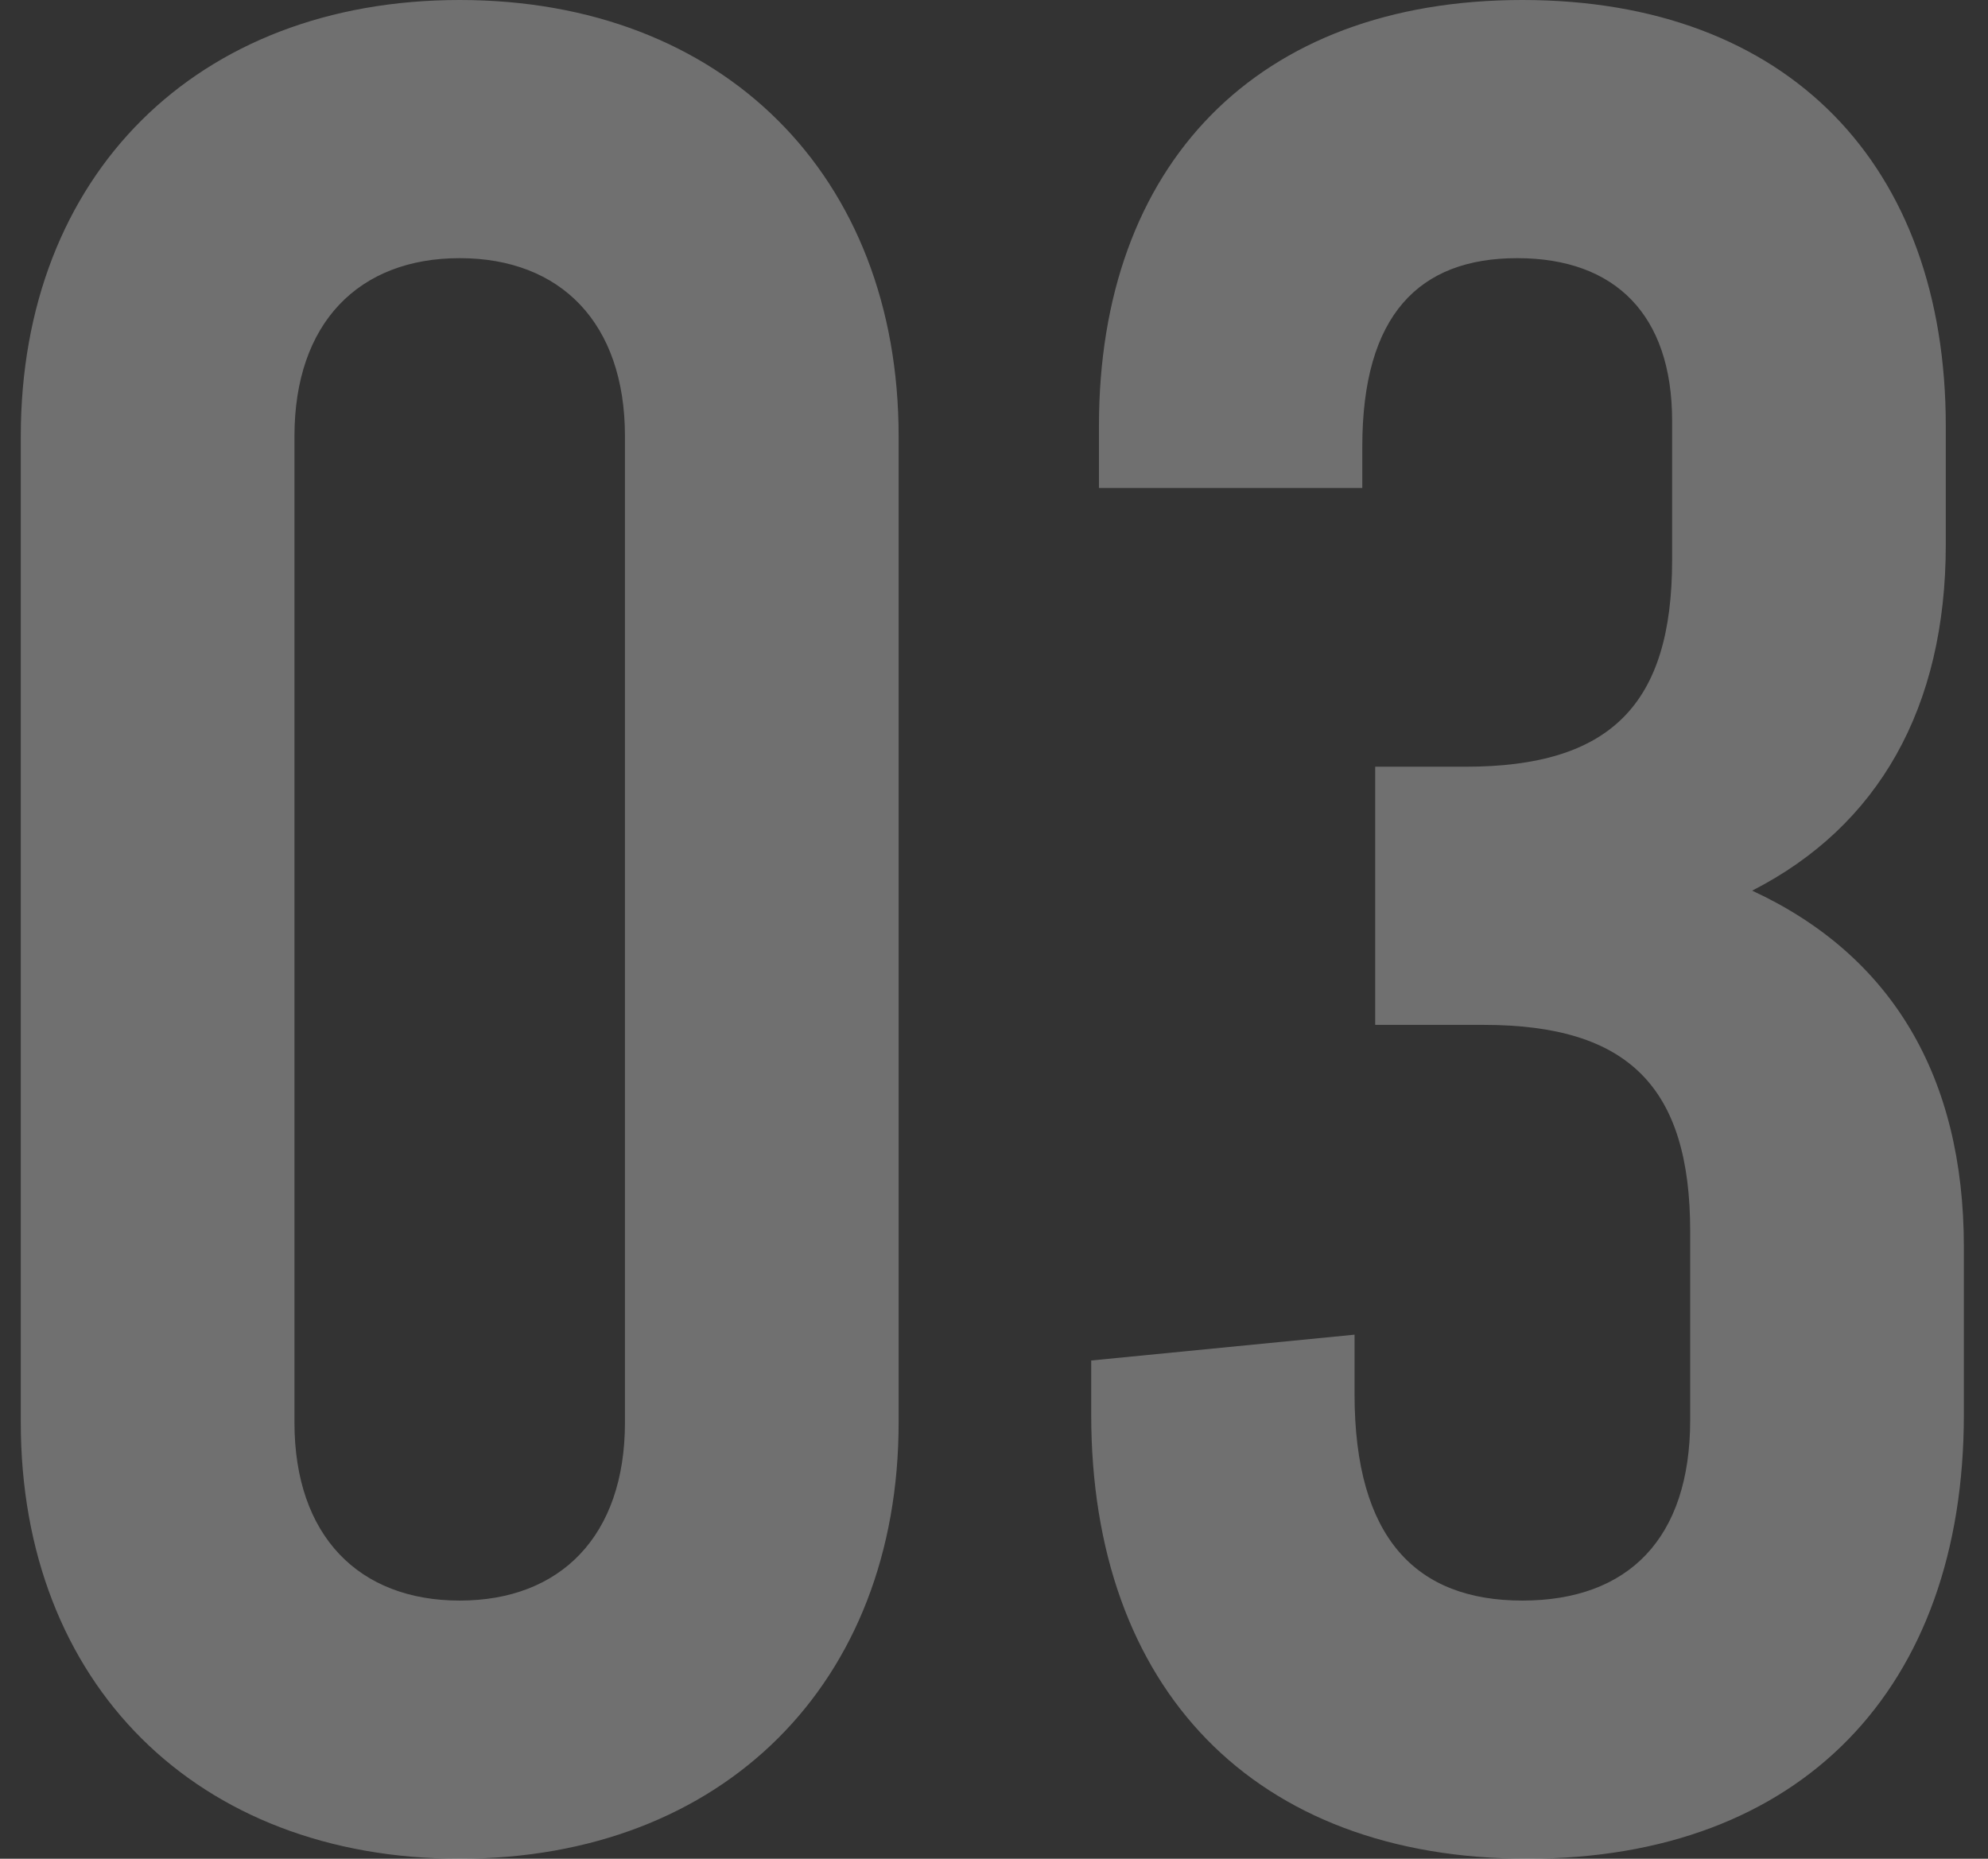 <?xml version="1.0" encoding="UTF-8"?> <svg xmlns="http://www.w3.org/2000/svg" width="77" height="72" viewBox="0 0 77 72" fill="none"><rect x="0" y="0" width="77" height="72" fill="#333333" stroke="none"/> <path d="M17.805 72C7.605 72 0.805 65.2 0.805 55.1V16.9C0.805 6.8 7.605 -3.8147e-06 17.805 -3.8147e-06C28.006 -3.8147e-06 34.806 6.8 34.806 16.9V55.1C34.806 65.2 28.006 72 17.805 72ZM17.805 62C21.706 62 24.206 59.5 24.206 55.1V16.9C24.206 12.5 21.706 10 17.805 10C13.905 10 11.405 12.5 11.405 16.9V55.1C11.405 59.5 13.905 62 17.805 62ZM67.865 34.5C73.265 37 76.065 41.7 76.065 48.3V54.8C76.065 65.4 69.765 72 59.165 72C48.565 72 42.265 65.4 42.265 54.8V52.7L52.465 51.7V54C52.465 59.6 54.865 62 58.965 62C63.065 62 65.465 59.6 65.465 55V47.7C65.465 42.1 63.065 39.7 57.465 39.7H53.265V29.7H56.765C62.365 29.7 64.765 27.3 64.765 21.7V16.3C64.765 12.2 62.565 10 58.765 10C54.965 10 52.765 12.2 52.765 17.3V18.9H42.565V16.5C42.565 6.4 48.665 -3.8147e-06 58.965 -3.8147e-06C69.265 -3.8147e-06 75.365 6.4 75.365 16.5V21.1C75.365 27.4 72.765 32 67.865 34.5Z" fill="white" fill-opacity="0.3"></path> </svg> 